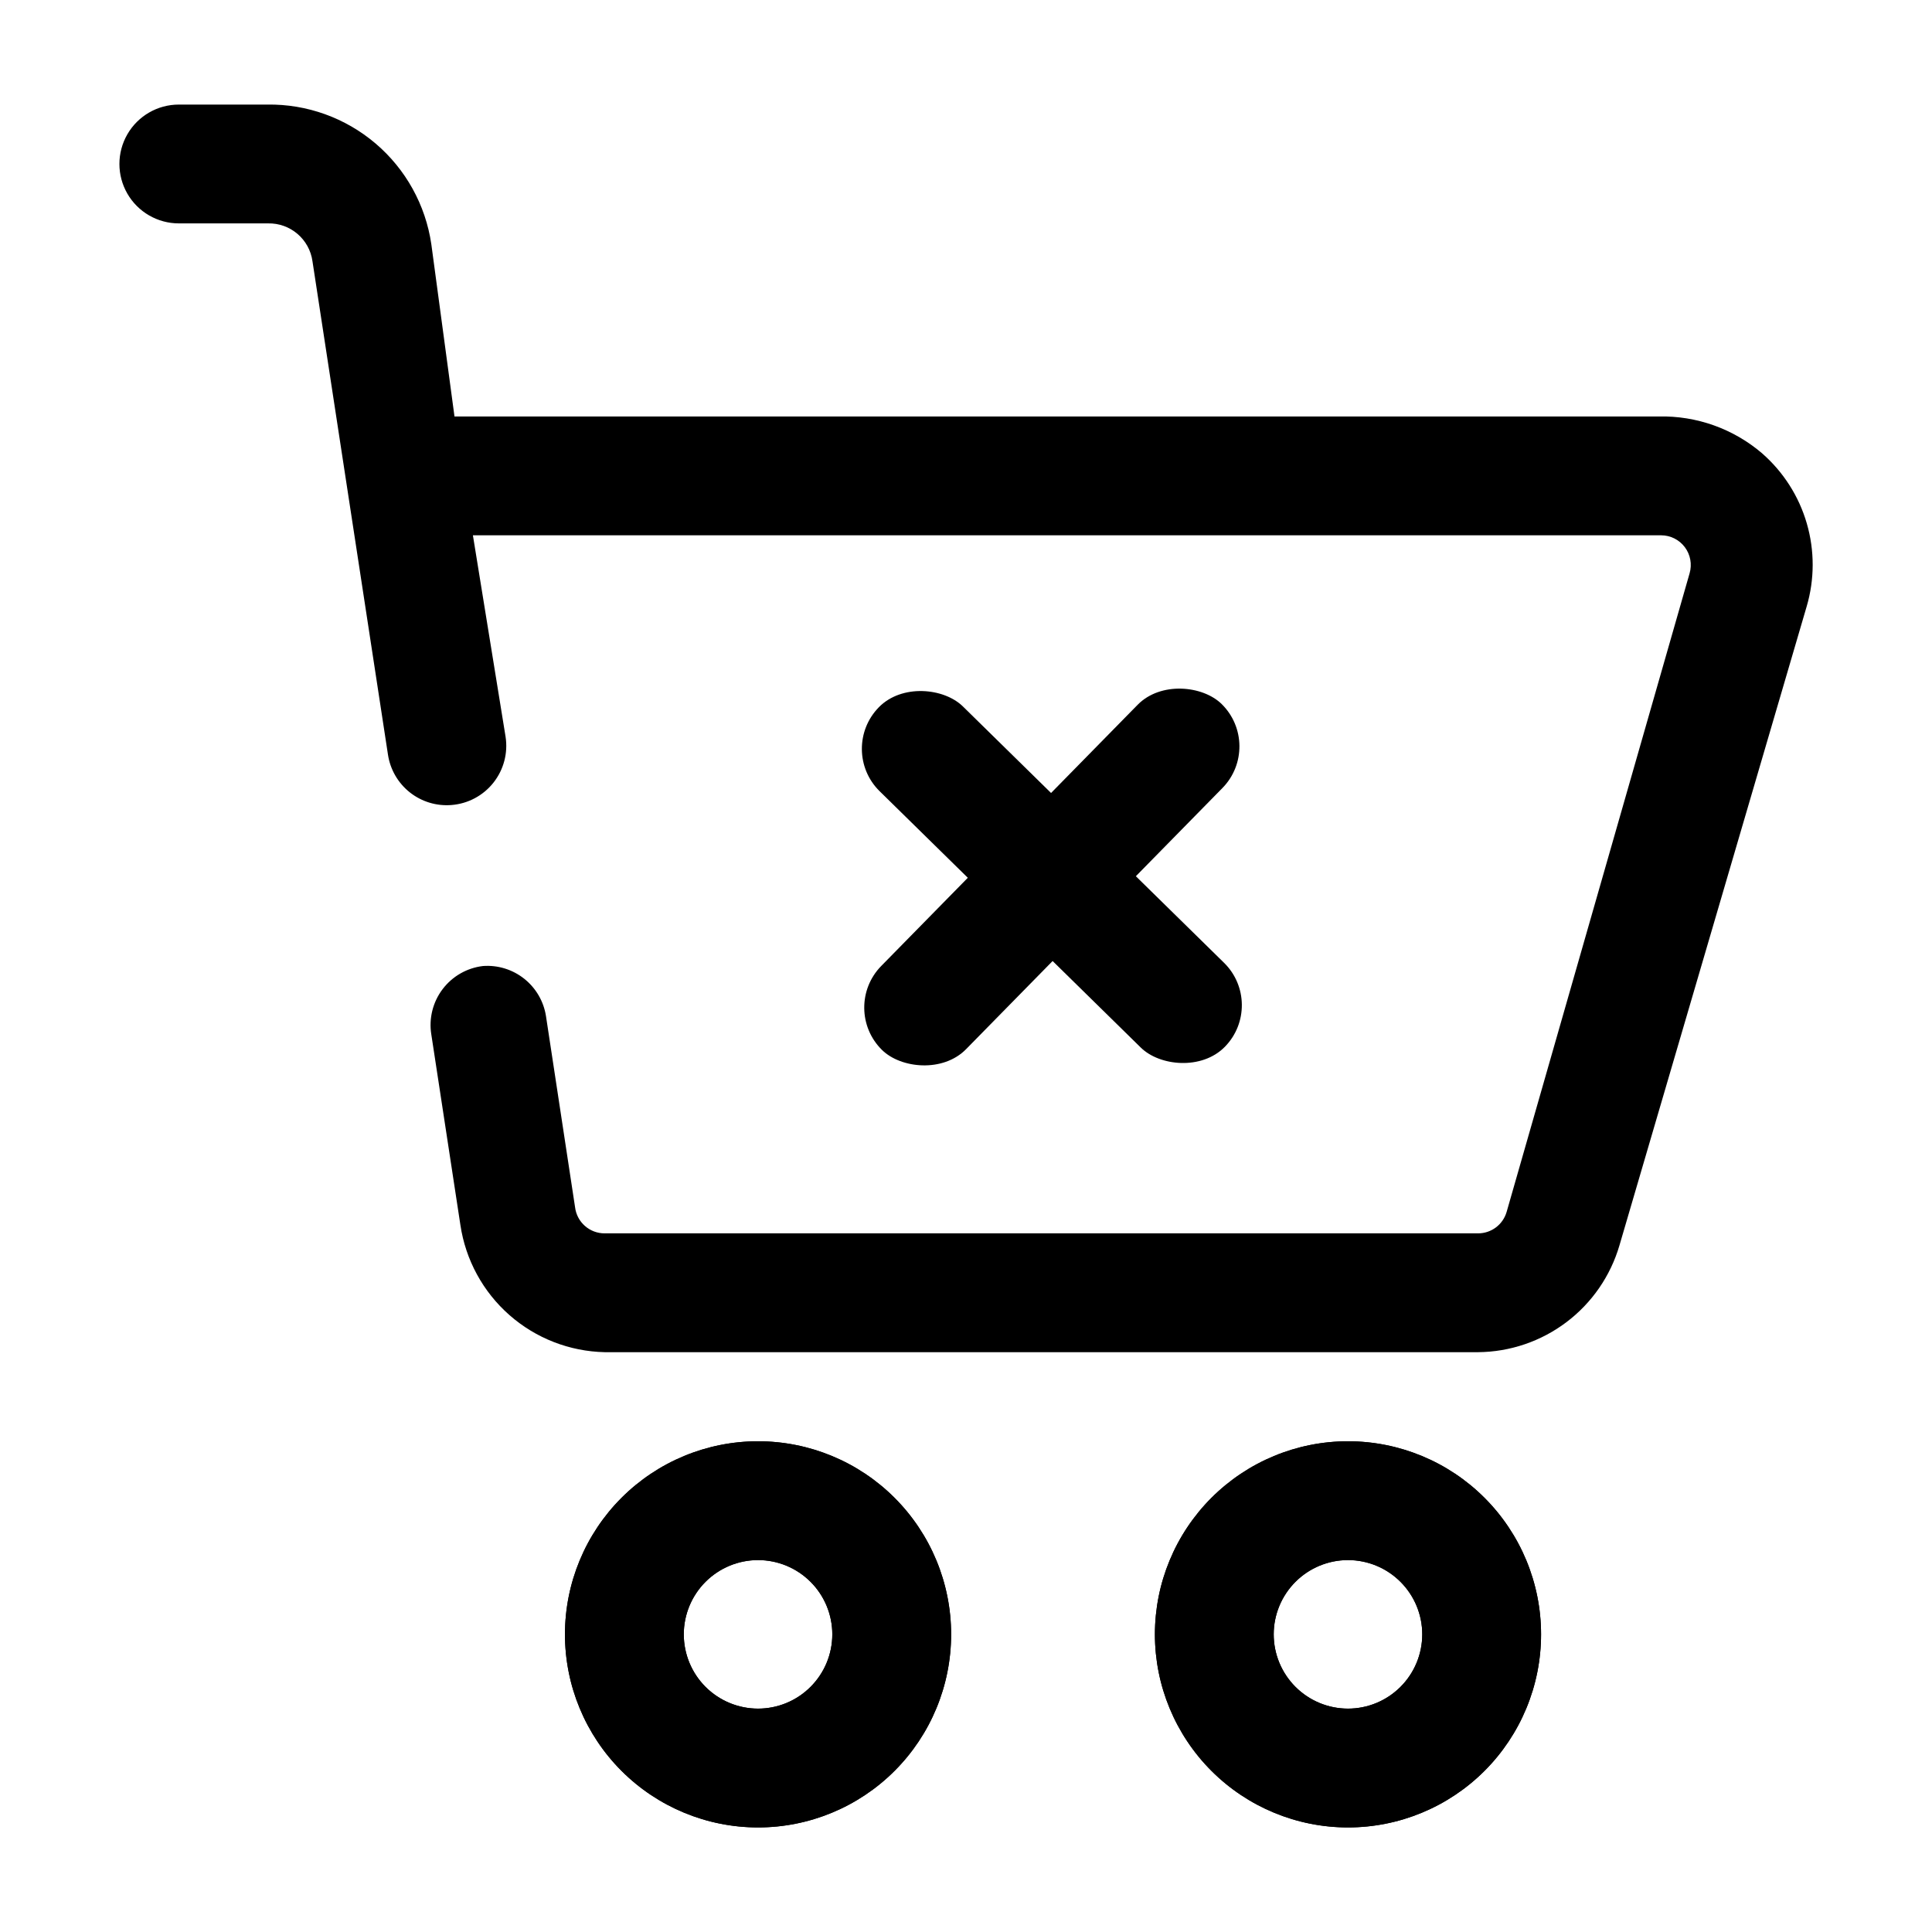 <?xml version="1.0" encoding="UTF-8"?>
<!-- Uploaded to: SVG Repo, www.svgrepo.com, Generator: SVG Repo Mixer Tools -->
<svg fill="#000000" width="800px" height="800px" version="1.1" viewBox="144 144 512 512" xmlns="http://www.w3.org/2000/svg">
 <g>
  <path d="m344.89 628.29c-13.57 0-26.586-5.394-36.18-14.988-9.598-9.598-14.988-22.609-14.988-36.184 0-13.57 5.391-26.582 14.988-36.18 9.594-9.594 22.609-14.988 36.18-14.988 13.57 0 26.586 5.394 36.18 14.988 9.598 9.598 14.988 22.609 14.988 36.18 0 13.574-5.391 26.586-14.988 36.184-9.594 9.594-22.609 14.988-36.18 14.988zm0-70.848v-0.004c-5.219 0-10.227 2.074-13.918 5.766-3.688 3.691-5.762 8.695-5.762 13.914 0 5.223 2.074 10.227 5.762 13.918 3.691 3.691 8.699 5.766 13.918 5.766s10.227-2.074 13.914-5.766c3.691-3.691 5.766-8.695 5.766-13.918 0-5.219-2.074-10.223-5.766-13.914-3.688-3.691-8.695-5.766-13.914-5.766z"/>
  <path d="m501.23 628.29c-13.574 0-26.586-5.394-36.184-14.988-9.594-9.598-14.984-22.609-14.984-36.184 0-13.57 5.391-26.582 14.984-36.18 9.598-9.594 22.609-14.988 36.184-14.988 13.57 0 26.582 5.394 36.18 14.988 9.598 9.598 14.988 22.609 14.988 36.18 0 13.574-5.391 26.586-14.988 36.184-9.598 9.594-22.609 14.988-36.18 14.988zm0-70.848v-0.004c-5.223 0-10.227 2.074-13.918 5.766s-5.766 8.695-5.766 13.914c0 5.223 2.074 10.227 5.766 13.918s8.695 5.766 13.918 5.766c5.219 0 10.223-2.074 13.914-5.766 3.691-3.691 5.766-8.695 5.766-13.918 0-5.219-2.074-10.223-5.766-13.914-3.691-3.691-8.695-5.766-13.914-5.766z"/>
  <path d="m610.97 264.13c-7.621-6.512-17.375-9.988-27.395-9.762h-319.13l-6.141-45.66c-1.523-10.387-6.773-19.863-14.766-26.672-7.996-6.805-18.188-10.477-28.688-10.324h-23.457c-5.625 0-10.824 3-13.637 7.871-2.812 4.871-2.812 10.871 0 15.742 2.812 4.871 8.012 7.875 13.637 7.875h23.617c5.926-0.137 11.008 4.203 11.805 10.074l19.996 130.68c0.586 3.953 2.652 7.531 5.781 10.02 3.129 2.484 7.082 3.688 11.066 3.363 4.367-0.344 8.395-2.488 11.113-5.926s3.883-7.852 3.211-12.18l-8.656-53.371h314.88-0.004c2.481 0 4.812 1.164 6.297 3.148 1.488 1.98 1.953 4.547 1.262 6.926l-48.492 169.25c-0.98 3.359-4.059 5.668-7.559 5.668h-231.44c-4.004 0.027-7.391-2.953-7.871-6.93l-7.715-50.695c-0.621-3.894-2.68-7.41-5.769-9.859-3.09-2.449-6.984-3.652-10.918-3.363-4.254 0.504-8.121 2.719-10.703 6.133-2.586 3.418-3.668 7.742-2.996 11.973l7.715 50.539v-0.004c1.375 9.23 5.969 17.676 12.973 23.844 7 6.164 15.957 9.656 25.285 9.852h231.44c8.465-0.07 16.68-2.863 23.43-7.969 6.75-5.102 11.672-12.246 14.043-20.371l49.594-169.25c2.121-7.191 2.137-14.84 0.043-22.039-2.09-7.199-6.207-13.648-11.852-18.578z"/>
  <path d="m344.89 628.29c-13.57 0-26.586-5.394-36.18-14.988-9.598-9.598-14.988-22.609-14.988-36.184 0-13.57 5.391-26.582 14.988-36.18 9.594-9.594 22.609-14.988 36.18-14.988 13.57 0 26.586 5.394 36.18 14.988 9.598 9.598 14.988 22.609 14.988 36.18 0 13.574-5.391 26.586-14.988 36.184-9.594 9.594-22.609 14.988-36.18 14.988zm0-70.848v-0.004c-5.219 0-10.227 2.074-13.918 5.766-3.688 3.691-5.762 8.695-5.762 13.914 0 5.223 2.074 10.227 5.762 13.918 3.691 3.691 8.699 5.766 13.918 5.766s10.227-2.074 13.914-5.766c3.691-3.691 5.766-8.695 5.766-13.918 0-5.219-2.074-10.223-5.766-13.914-3.688-3.691-8.695-5.766-13.914-5.766z"/>
  <path d="m501.23 628.29c-13.574 0-26.586-5.394-36.184-14.988-9.594-9.598-14.984-22.609-14.984-36.184 0-13.57 5.391-26.582 14.984-36.18 9.598-9.594 22.609-14.988 36.184-14.988 13.57 0 26.582 5.394 36.18 14.988 9.598 9.598 14.988 22.609 14.988 36.18 0 13.574-5.391 26.586-14.988 36.184-9.598 9.594-22.609 14.988-36.18 14.988zm0-70.848v-0.004c-5.223 0-10.227 2.074-13.918 5.766s-5.766 8.695-5.766 13.914c0 5.223 2.074 10.227 5.766 13.918s8.695 5.766 13.918 5.766c5.219 0 10.223-2.074 13.914-5.766 3.691-3.691 5.766-8.695 5.766-13.918 0-5.219-2.074-10.223-5.766-13.914-3.691-3.691-8.695-5.766-13.914-5.766z"/>
  <path d="m377.54 399.99 67.941-69.211c6.09-6.203 17.234-5.144 22.266-0.207 6.203 6.09 6.297 16.059 0.207 22.266l-67.941 69.211c-6.09 6.203-17.234 5.144-22.266 0.207-6.203-6.09-6.297-16.059-0.207-22.266z"/>
  <path d="m376.91 331.42c6.09-6.203 17.234-5.144 22.266-0.207l69.211 67.941c6.203 6.09 6.297 16.059 0.207 22.266-6.09 6.203-17.234 5.144-22.266 0.207l-69.211-67.941c-6.203-6.09-6.297-16.059-0.207-22.266z"/>
 </g>
</svg>